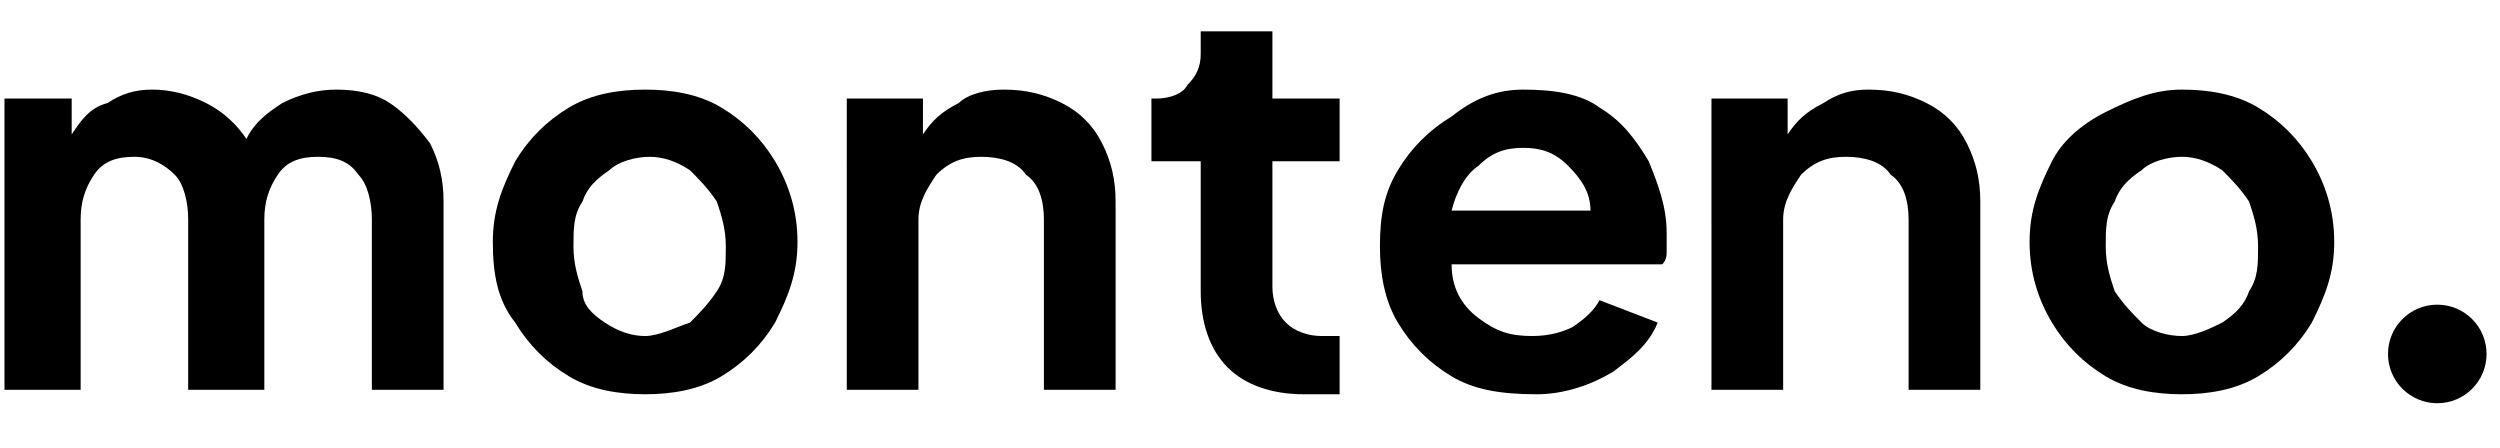 <svg xmlns="http://www.w3.org/2000/svg" xmlns:xlink="http://www.w3.org/1999/xlink" id="Ebene_1" x="0px" y="0px" viewBox="0 0 55.8 10" style="enable-background:new 0 0 55.8 10;" xml:space="preserve"><g>	<path d="M0.1,2.2h1.5V3C1.8,2.7,2,2.4,2.4,2.3C2.7,2.1,3,2,3.4,2c0.4,0,0.8,0.1,1.2,0.3C5,2.5,5.3,2.8,5.5,3.1  C5.7,2.7,6,2.5,6.3,2.3C6.7,2.1,7.1,2,7.5,2C8,2,8.4,2.1,8.7,2.3s0.6,0.5,0.9,0.9C9.8,3.6,9.9,4,9.9,4.5v4.2H8.3V4.9  c0-0.4-0.1-0.8-0.3-1C7.8,3.6,7.5,3.5,7.1,3.5c-0.4,0-0.7,0.1-0.9,0.4c-0.2,0.3-0.3,0.6-0.3,1v3.8H4.2V4.9c0-0.4-0.1-0.8-0.3-1  S3.4,3.5,3,3.5c-0.4,0-0.7,0.1-0.9,0.4c-0.2,0.3-0.3,0.6-0.3,1v3.8H0.1V2.2z"></path>	<path d="M12.7,8.4c-0.5-0.3-0.9-0.7-1.2-1.2C11.1,6.7,11,6.1,11,5.4c0-0.7,0.2-1.2,0.5-1.8c0.3-0.5,0.7-0.9,1.2-1.2S13.8,2,14.4,2  c0.6,0,1.2,0.1,1.7,0.4c0.5,0.3,0.9,0.7,1.2,1.2c0.3,0.5,0.5,1.1,0.5,1.8c0,0.7-0.2,1.2-0.5,1.8c-0.3,0.5-0.7,0.9-1.2,1.2  c-0.5,0.3-1.1,0.4-1.7,0.4C13.8,8.8,13.2,8.7,12.7,8.4z M15.4,7.2C15.6,7,15.8,6.8,16,6.5c0.2-0.3,0.2-0.6,0.2-1  c0-0.4-0.1-0.7-0.2-1c-0.2-0.3-0.4-0.5-0.6-0.7c-0.3-0.2-0.6-0.3-0.9-0.3s-0.7,0.1-0.9,0.3c-0.3,0.2-0.5,0.4-0.6,0.7  c-0.2,0.3-0.2,0.6-0.2,1c0,0.4,0.1,0.7,0.2,1C13,6.8,13.2,7,13.5,7.2s0.6,0.3,0.9,0.3S15.1,7.3,15.4,7.2z"></path>	<path d="M19.1,2.2h1.5V3c0.2-0.3,0.4-0.5,0.8-0.7C21.6,2.1,22,2,22.4,2c0.5,0,0.9,0.1,1.3,0.3s0.7,0.5,0.9,0.9  c0.2,0.4,0.3,0.8,0.3,1.3v4.2h-1.6V4.9c0-0.4-0.1-0.8-0.4-1c-0.2-0.3-0.6-0.4-1-0.4s-0.7,0.1-1,0.4c-0.2,0.3-0.4,0.6-0.4,1v3.8  h-1.6V2.2z"></path>	<path d="M27.4,8.2c-0.4-0.4-0.6-1-0.6-1.7V3.6h-1.1V2.2h0.1c0.3,0,0.6-0.1,0.7-0.3c0.2-0.2,0.3-0.4,0.3-0.7V0.7h1.6v1.5h1.5v1.4  h-1.5v2.8c0,0.3,0.1,0.6,0.3,0.8c0.2,0.2,0.5,0.3,0.8,0.3c0.1,0,0.3,0,0.4,0v1.3c-0.1,0-0.2,0-0.4,0s-0.3,0-0.4,0  C28.4,8.8,27.8,8.6,27.4,8.2z"></path>	<path d="M32.4,8.4c-0.5-0.3-0.9-0.7-1.2-1.2c-0.3-0.5-0.4-1.1-0.4-1.7c0-0.7,0.1-1.2,0.4-1.7c0.3-0.5,0.7-0.9,1.2-1.2  C32.9,2.2,33.4,2,34,2c0.7,0,1.3,0.1,1.7,0.4c0.5,0.3,0.8,0.7,1.1,1.2c0.2,0.5,0.4,1,0.4,1.6c0,0.1,0,0.2,0,0.4  c0,0.1,0,0.2-0.1,0.3h-4.7c0,0.5,0.2,0.9,0.6,1.2s0.7,0.4,1.2,0.4c0.4,0,0.7-0.1,0.9-0.2c0.3-0.2,0.5-0.4,0.6-0.6L37,7.2  c-0.2,0.5-0.6,0.8-1,1.1c-0.5,0.3-1.1,0.5-1.7,0.5C33.5,8.8,32.9,8.7,32.4,8.4z M33,3.7c-0.3,0.2-0.5,0.6-0.6,1h3.1  c0-0.4-0.2-0.7-0.5-1s-0.6-0.4-1-0.4C33.6,3.3,33.3,3.4,33,3.7z"></path>	<path d="M38.4,2.2h1.5V3c0.2-0.3,0.4-0.5,0.8-0.7C41,2.1,41.3,2,41.7,2c0.5,0,0.9,0.1,1.3,0.3s0.7,0.5,0.9,0.9  c0.2,0.4,0.3,0.8,0.3,1.3v4.2h-1.6V4.9c0-0.4-0.1-0.8-0.4-1c-0.2-0.3-0.6-0.4-1-0.4s-0.7,0.1-1,0.4c-0.2,0.3-0.4,0.6-0.4,1v3.8  h-1.6V2.2z"></path>	<path d="M47,8.4c-0.5-0.3-0.9-0.7-1.2-1.2c-0.3-0.5-0.5-1.1-0.5-1.8c0-0.7,0.2-1.2,0.5-1.8C46,3.2,46.4,2.8,47,2.5S48.1,2,48.7,2  c0.6,0,1.2,0.1,1.7,0.4s0.9,0.7,1.2,1.2c0.3,0.5,0.5,1.1,0.5,1.8c0,0.7-0.2,1.2-0.5,1.8c-0.3,0.5-0.7,0.9-1.2,1.2s-1.1,0.4-1.7,0.4  C48.1,8.8,47.5,8.7,47,8.4z M49.6,7.2c0.3-0.2,0.5-0.4,0.6-0.7c0.2-0.3,0.2-0.6,0.2-1c0-0.4-0.1-0.7-0.2-1  c-0.2-0.3-0.4-0.5-0.6-0.7c-0.3-0.2-0.6-0.3-0.9-0.3s-0.7,0.1-0.9,0.3c-0.3,0.2-0.5,0.4-0.6,0.7c-0.2,0.3-0.2,0.6-0.2,1  c0,0.4,0.1,0.7,0.2,1c0.2,0.3,0.4,0.5,0.6,0.7s0.6,0.3,0.9,0.3S49.4,7.3,49.6,7.2z"></path></g><circle cx="54.4" cy="7.9" r="1.1"></circle></svg>